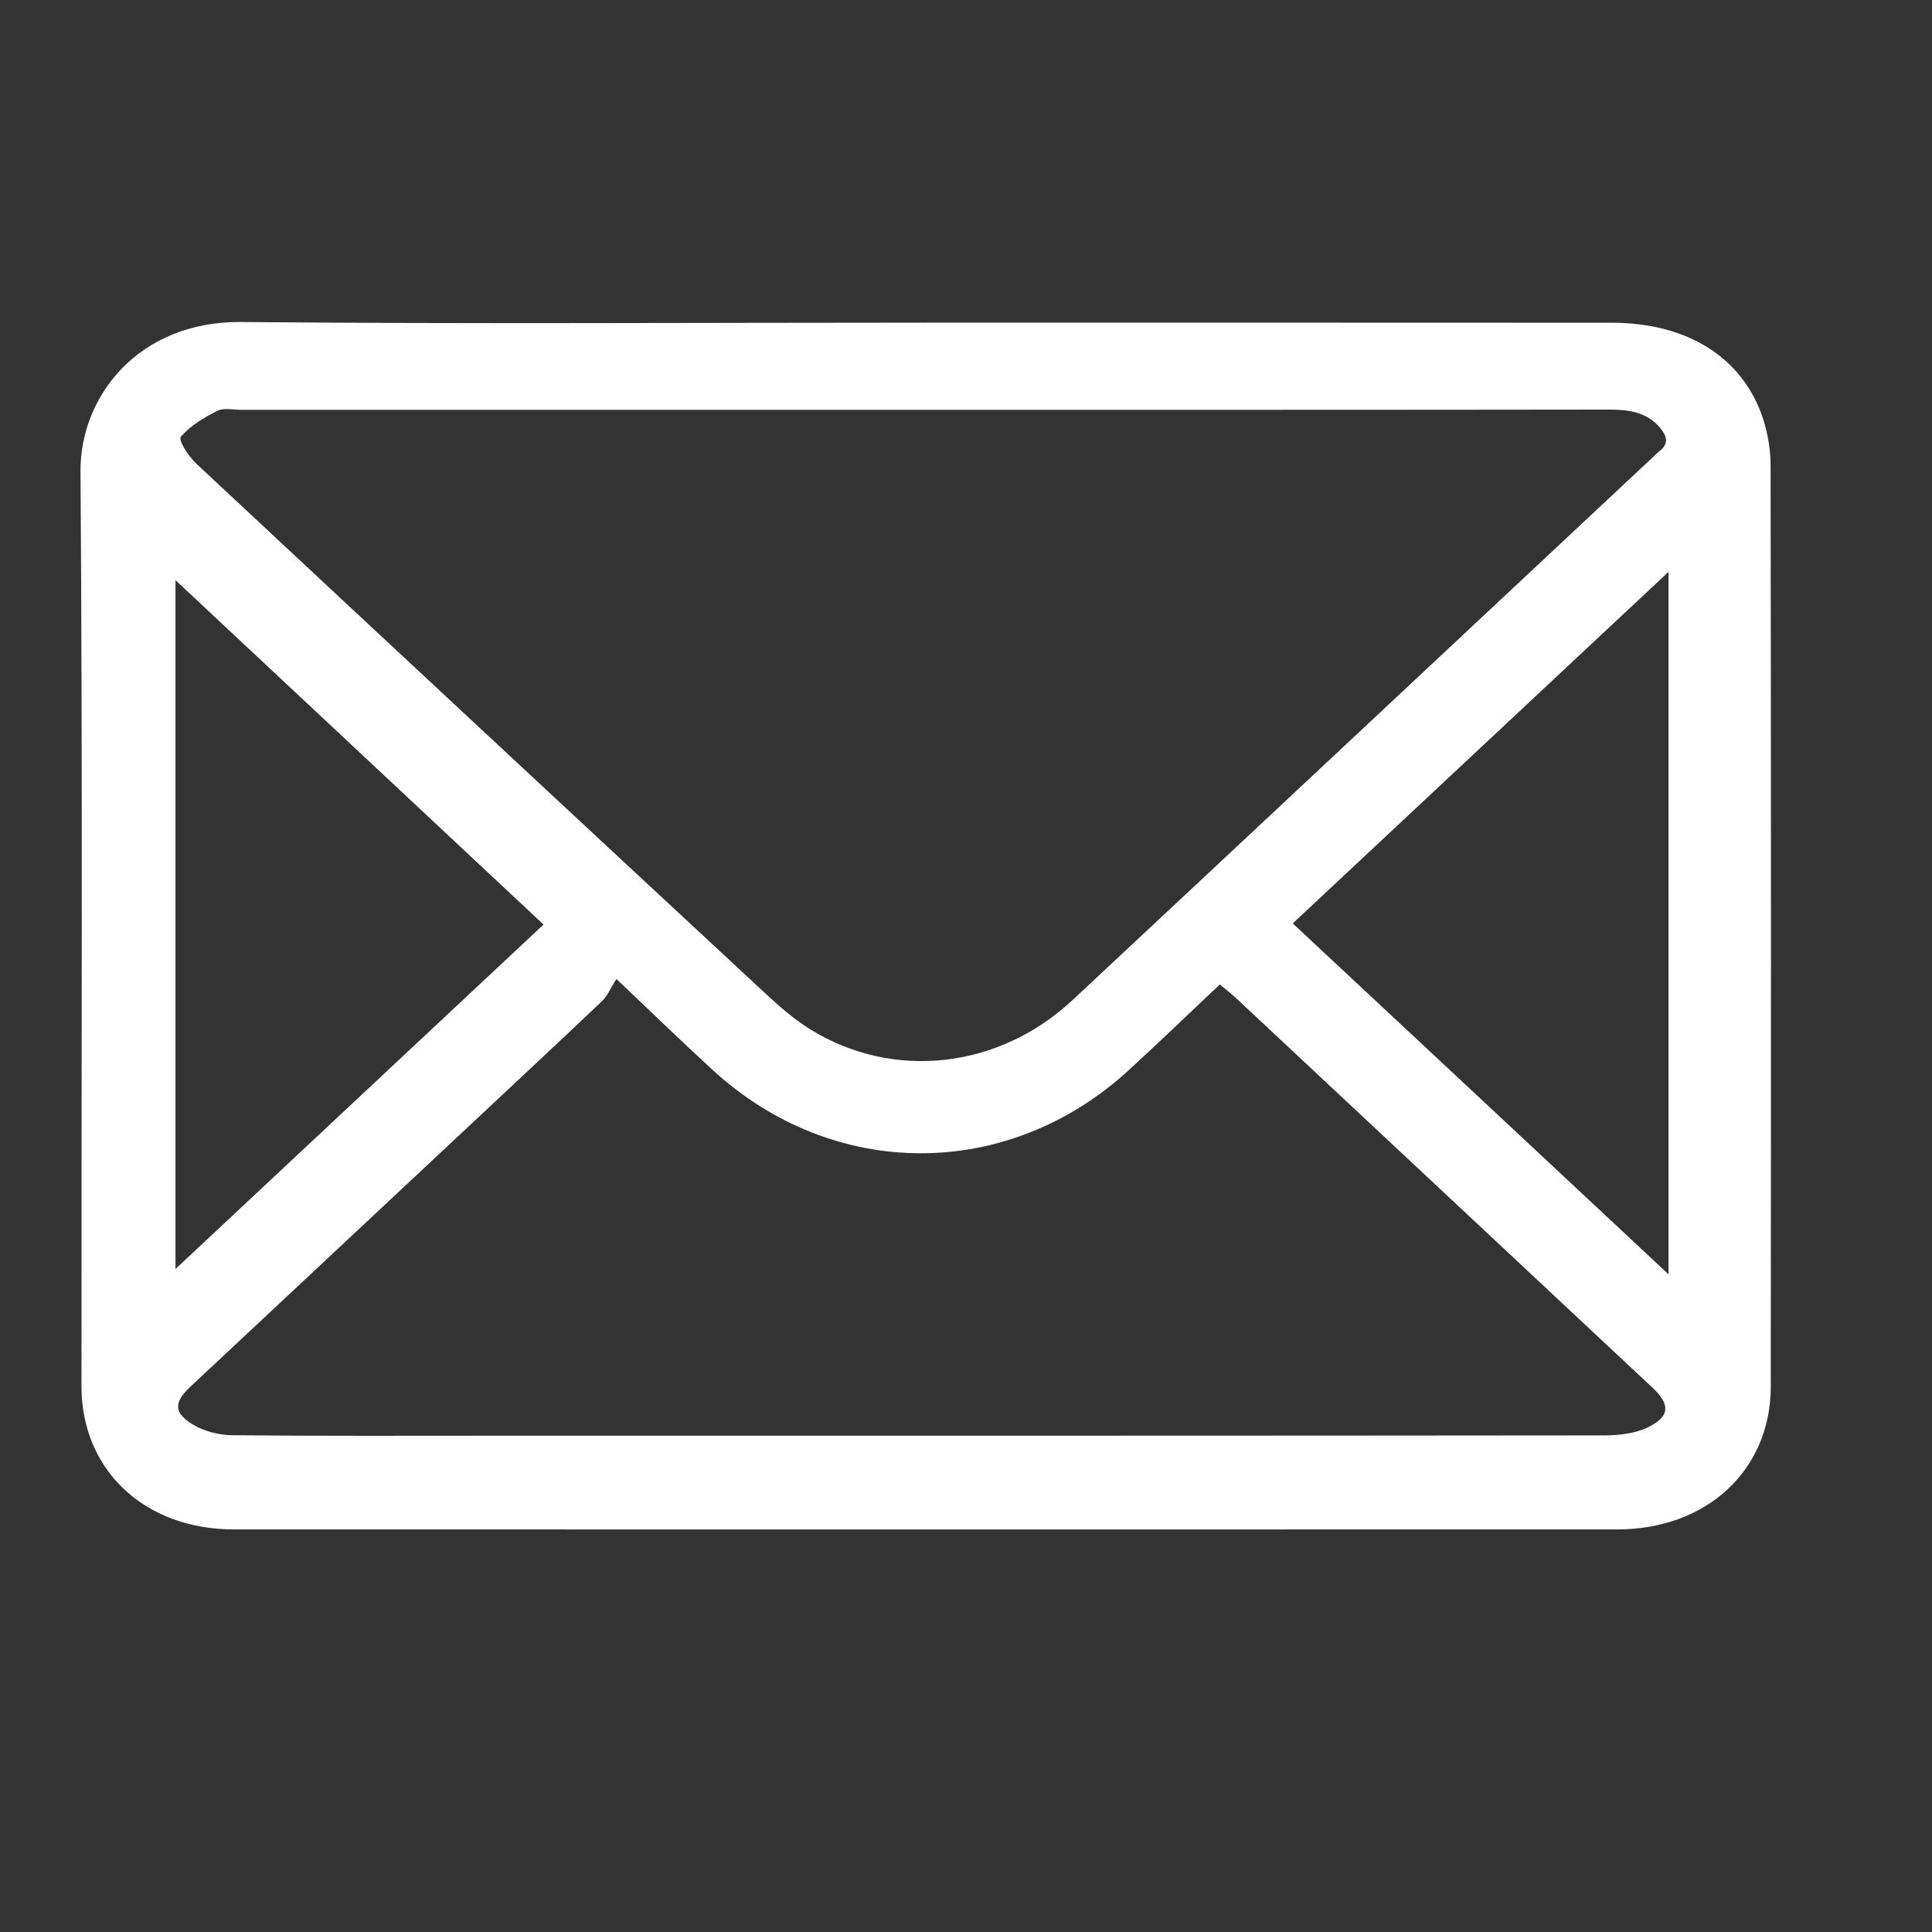 <svg width="24" height="24" viewBox="0 0 24 24" fill="none" xmlns="http://www.w3.org/2000/svg">
<rect x="0" y="0" width="24" height="24" fill="#333333" stroke="none"/>
<path d="M11.493 4.008C14.335 4.008 17.177 4.007 20.018 4.009C20.967 4.009 21.656 4.445 21.904 5.21C21.963 5.395 21.995 5.595 21.995 5.789C22.001 9.602 22.001 13.414 21.997 17.227C21.996 18.263 21.201 18.999 20.091 18.999C14.362 19 8.633 19 2.904 18.999C1.794 18.998 1.012 18.262 1.012 17.219C1.01 13.432 1.028 9.645 1 5.859C0.993 4.925 1.719 3.989 2.996 4C5.828 4.026 8.661 4.008 11.493 4.008ZM11.467 5.091C8.644 5.091 5.822 5.091 2.999 5.091C2.899 5.091 2.78 5.063 2.701 5.103C2.533 5.188 2.36 5.29 2.247 5.426C2.212 5.469 2.343 5.67 2.44 5.761C4.793 7.959 7.15 10.152 9.511 12.344C9.685 12.505 9.868 12.666 10.072 12.791C11.104 13.425 12.411 13.276 13.325 12.422C15.73 10.176 18.132 7.926 20.534 5.678C20.56 5.654 20.584 5.627 20.612 5.606C20.736 5.514 20.708 5.419 20.625 5.318C20.462 5.121 20.239 5.088 19.99 5.088C17.149 5.092 14.308 5.091 11.467 5.091ZM7.657 12.161C7.583 12.277 7.546 12.373 7.477 12.438C6.886 12.999 6.29 13.553 5.696 14.11C4.584 15.15 3.472 16.19 2.361 17.23C2.158 17.421 2.156 17.552 2.401 17.699C2.537 17.78 2.721 17.828 2.884 17.829C3.981 17.84 5.078 17.835 6.175 17.835C10.763 17.835 15.351 17.836 19.939 17.831C20.115 17.831 20.31 17.806 20.464 17.734C20.745 17.601 20.753 17.45 20.532 17.242C18.806 15.628 17.081 14.014 15.355 12.399C15.298 12.347 15.236 12.299 15.153 12.229C14.77 12.59 14.402 12.945 14.025 13.291C12.521 14.673 10.351 14.671 8.848 13.287C8.477 12.947 8.116 12.596 7.657 12.161ZM20.727 15.83C20.727 12.917 20.727 9.997 20.727 7.104C19.168 8.563 17.607 10.023 16.059 11.471C17.601 12.909 19.163 14.369 20.727 15.83ZM6.752 11.485C5.239 10.069 3.691 8.621 2.18 7.207C2.18 10.022 2.18 12.911 2.18 15.764C3.716 14.326 5.261 12.88 6.752 11.485Z" fill="white"/>
</svg>
